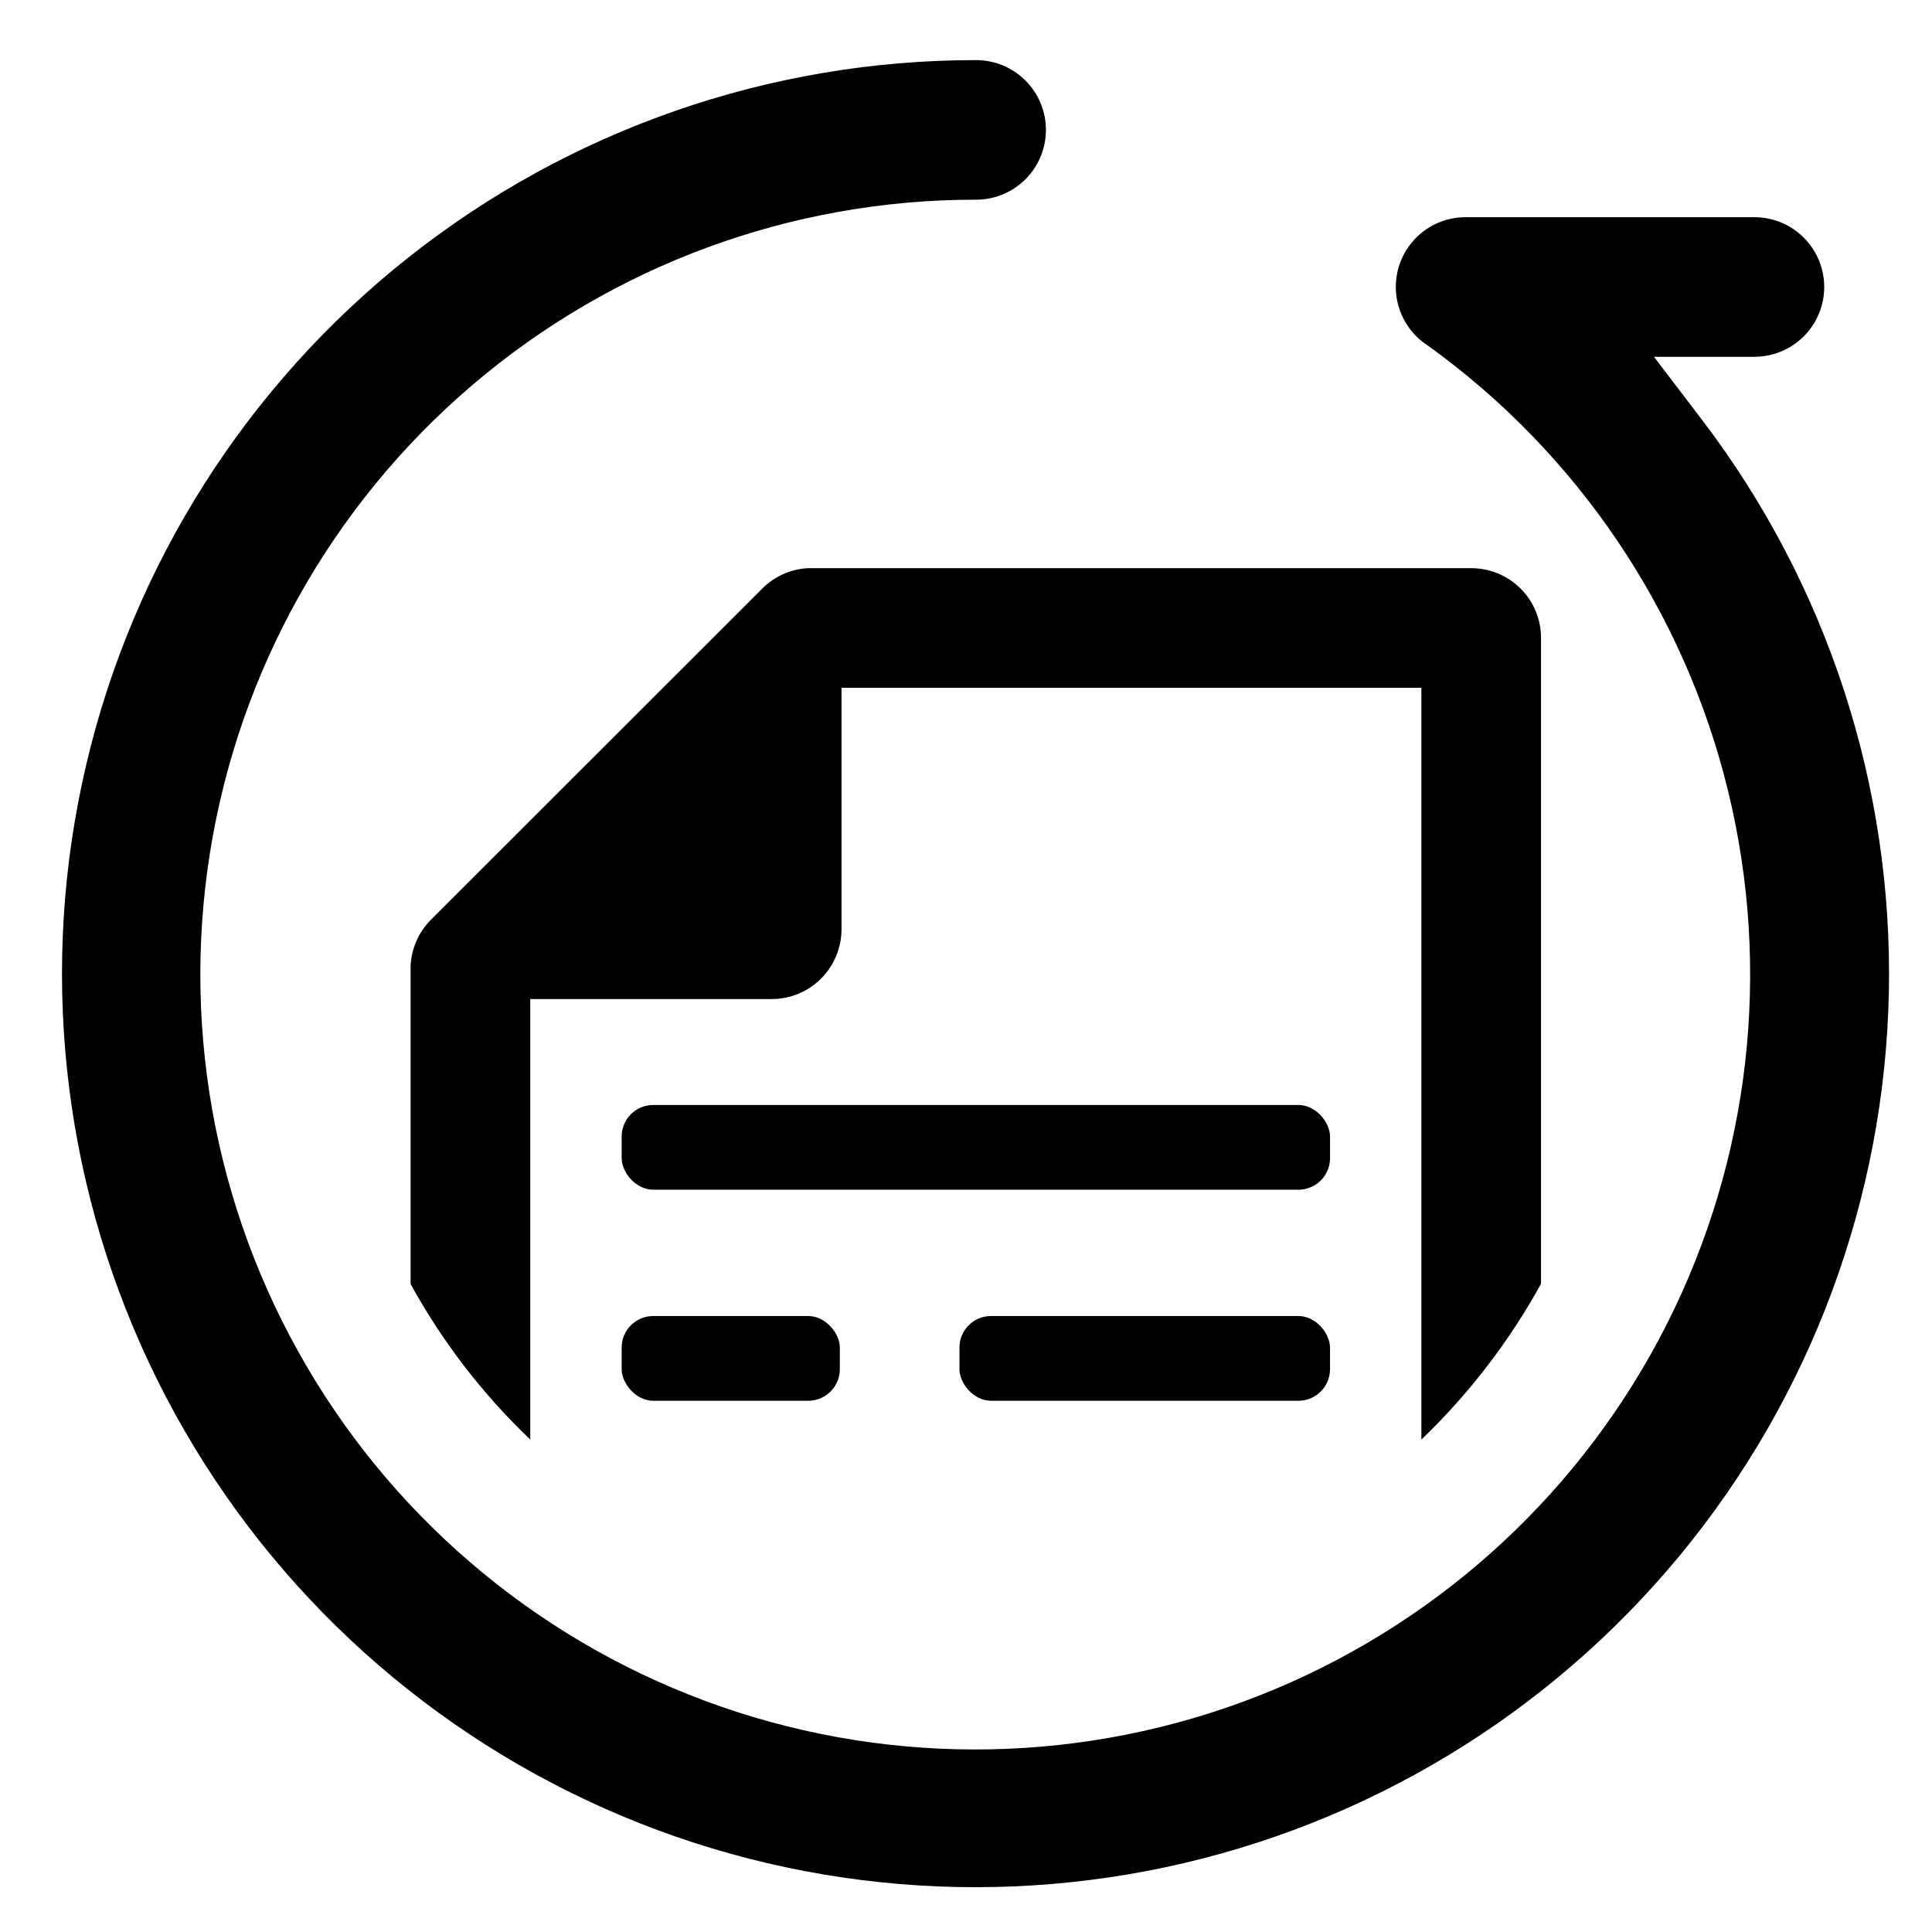 <?xml version="1.0" encoding="UTF-8"?>
<!-- Uploaded to: ICON Repo, www.iconrepo.com, Generator: ICON Repo Mixer Tools -->
<svg fill="#000000" width="800px" height="800px" version="1.1" viewBox="144 144 512 512" xmlns="http://www.w3.org/2000/svg">
 <g>
  <path d="m609.01 238.57h-26.688l12.895 16.91c33.059 43.465 50.449 96.836 49.352 151.43-1.102 54.602-20.629 107.22-55.414 149.32-34.781 42.098-82.777 71.203-136.19 82.582-53.41 11.379-109.1 4.367-158.02-19.902-48.922-24.266-88.203-64.359-111.46-113.77-23.258-49.41-29.129-105.23-16.656-158.4 12.473-53.168 42.551-100.56 85.355-134.47 42.805-33.91 95.816-52.355 150.43-52.34 4.918-0.016 9.641 1.922 13.121 5.394 3.484 3.469 5.445 8.184 5.445 13.102 0 4.918-1.961 9.633-5.445 13.105-3.481 3.469-8.203 5.41-13.121 5.391-48.945-0.039-96.293 17.402-133.51 49.184-37.223 31.777-61.871 75.809-69.5 124.15-7.633 48.344 2.254 97.824 27.875 139.52 25.621 41.703 65.293 72.883 111.87 87.922 46.574 15.035 96.992 12.945 142.16-5.894 45.172-18.844 82.129-53.199 104.21-96.875 22.082-43.68 27.836-93.809 16.23-141.36-11.609-47.547-39.812-89.383-79.539-117.98-4.516-2.891-7.551-7.606-8.316-12.914-0.766-5.309 0.812-10.691 4.328-14.742 3.512-4.055 8.613-6.379 13.977-6.375h76.625c6.59 0.027 12.664 3.559 15.953 9.27 3.285 5.715 3.285 12.742 0 18.453-3.289 5.711-9.363 9.242-15.953 9.27z"/>
  <path d="m535.16 294.62c-0.422-0.043-0.844-0.059-1.266-0.051h-175.71c-4.582 0.215-8.918 2.137-12.152 5.391l-87.824 87.77c-3.246 3.266-5.168 7.613-5.391 12.207v84.34c8.391 15.285 19.082 29.188 31.707 41.219v-116.73h63.992c4.902-0.008 9.605-1.957 13.07-5.426 3.469-3.465 5.418-8.168 5.426-13.07v-63.992h153.67v199.22c12.59-12.078 23.281-25.992 31.703-41.273v-171.16c0.012-4.688-1.766-9.203-4.965-12.629-3.199-3.426-7.582-5.504-12.262-5.816z"/>
  <path d="m317.11 436.83h171c4.621 0 8.363 4.621 8.363 8.363v5.731c0 4.621-3.746 8.363-8.363 8.363h-171c-4.621 0-8.363-4.621-8.363-8.363v-5.731c0-4.621 3.746-8.363 8.363-8.363z"/>
  <path d="m317.11 492.76h41.09c4.621 0 8.363 4.621 8.363 8.363v5.731c0 4.621-3.746 8.363-8.363 8.363h-41.09c-4.621 0-8.363-4.621-8.363-8.363v-5.731c0-4.621 3.746-8.363 8.363-8.363z"/>
  <path d="m406.63 492.76h81.473c4.621 0 8.363 4.621 8.363 8.363v5.731c0 4.621-3.746 8.363-8.363 8.363h-81.473c-4.621 0-8.363-4.621-8.363-8.363v-5.731c0-4.621 3.746-8.363 8.363-8.363z"/>
 </g>
</svg>